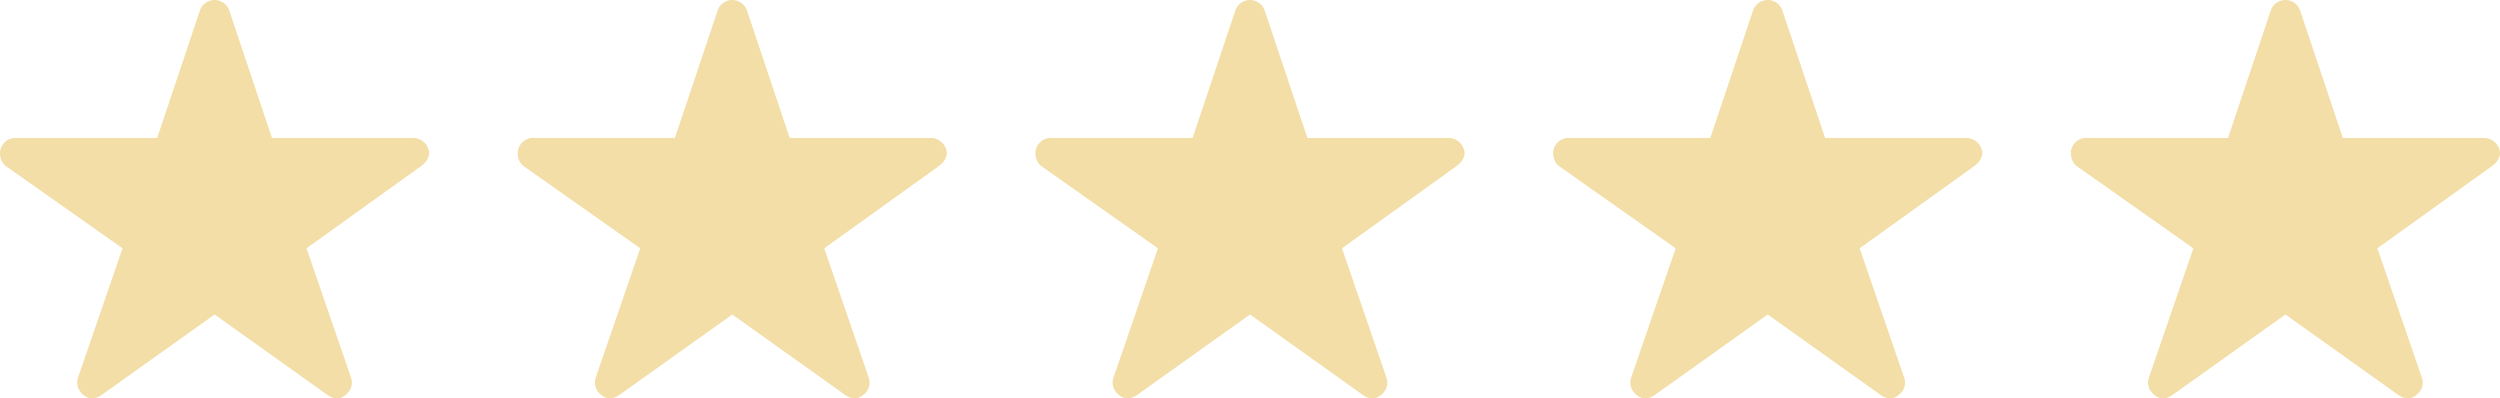<svg xmlns="http://www.w3.org/2000/svg" width="148.689" height="23.701" viewBox="0 0 148.689 23.701">
  <g id="five-star-icon" transform="translate(-867 -3295)">
    <path id="Icon_ionic-ios-star" data-name="Icon ionic-ios-star" d="M26.806,11.579H18.425l-2.547-7.6a.923.923,0,0,0-1.732,0l-2.547,7.6H3.162a.914.914,0,0,0-.912.912.67.67,0,0,0,.017.154.876.876,0,0,0,.382.644l6.888,4.854L6.893,25.828a.914.914,0,0,0,.313,1.026.882.882,0,0,0,.513.222,1.117,1.117,0,0,0,.57-.205l6.723-4.792,6.723,4.792a1.068,1.068,0,0,0,.57.205.819.819,0,0,0,.507-.222.9.9,0,0,0,.313-1.026l-2.644-7.686,6.831-4.9.165-.142a.956.956,0,0,0,.3-.61A.965.965,0,0,0,26.806,11.579Z" transform="translate(864.75 3291.625)" fill="#f2dea6"/>
    <path id="Icon_ionic-ios-star-2" data-name="Icon ionic-ios-star" d="M26.806,11.579H18.425l-2.547-7.6a.923.923,0,0,0-1.732,0l-2.547,7.6H3.162a.914.914,0,0,0-.912.912.67.67,0,0,0,.017.154.876.876,0,0,0,.382.644l6.888,4.854L6.893,25.828a.914.914,0,0,0,.313,1.026.882.882,0,0,0,.513.222,1.117,1.117,0,0,0,.57-.205l6.723-4.792,6.723,4.792a1.068,1.068,0,0,0,.57.205.819.819,0,0,0,.507-.222.9.9,0,0,0,.313-1.026l-2.644-7.686,6.831-4.9.165-.142a.956.956,0,0,0,.3-.61A.965.965,0,0,0,26.806,11.579Z" transform="translate(895.541 3291.625)" fill="#f2dea6"/>
    <path id="Icon_ionic-ios-star-3" data-name="Icon ionic-ios-star" d="M26.806,11.579H18.425l-2.547-7.6a.923.923,0,0,0-1.732,0l-2.547,7.6H3.162a.914.914,0,0,0-.912.912.67.67,0,0,0,.017.154.876.876,0,0,0,.382.644l6.888,4.854L6.893,25.828a.914.914,0,0,0,.313,1.026.882.882,0,0,0,.513.222,1.117,1.117,0,0,0,.57-.205l6.723-4.792,6.723,4.792a1.068,1.068,0,0,0,.57.205.819.819,0,0,0,.507-.222.9.9,0,0,0,.313-1.026l-2.644-7.686,6.831-4.9.165-.142a.956.956,0,0,0,.3-.61A.965.965,0,0,0,26.806,11.579Z" transform="translate(926.333 3291.625)" fill="#f2dea6"/>
    <path id="Icon_ionic-ios-star-4" data-name="Icon ionic-ios-star" d="M26.806,11.579H18.425l-2.547-7.6a.923.923,0,0,0-1.732,0l-2.547,7.6H3.162a.914.914,0,0,0-.912.912.67.67,0,0,0,.017.154.876.876,0,0,0,.382.644l6.888,4.854L6.893,25.828a.914.914,0,0,0,.313,1.026.882.882,0,0,0,.513.222,1.117,1.117,0,0,0,.57-.205l6.723-4.792,6.723,4.792a1.068,1.068,0,0,0,.57.205.819.819,0,0,0,.507-.222.9.9,0,0,0,.313-1.026l-2.644-7.686,6.831-4.9.165-.142a.956.956,0,0,0,.3-.61A.965.965,0,0,0,26.806,11.579Z" transform="translate(957.124 3291.625)" fill="#f2dea6"/>
    <path id="Icon_ionic-ios-star-5" data-name="Icon ionic-ios-star" d="M26.806,11.579H18.425l-2.547-7.6a.923.923,0,0,0-1.732,0l-2.547,7.6H3.162a.914.914,0,0,0-.912.912.67.67,0,0,0,.017.154.876.876,0,0,0,.382.644l6.888,4.854L6.893,25.828a.914.914,0,0,0,.313,1.026.882.882,0,0,0,.513.222,1.117,1.117,0,0,0,.57-.205l6.723-4.792,6.723,4.792a1.068,1.068,0,0,0,.57.205.819.819,0,0,0,.507-.222.9.9,0,0,0,.313-1.026l-2.644-7.686,6.831-4.9.165-.142a.956.956,0,0,0,.3-.61A.965.965,0,0,0,26.806,11.579Z" transform="translate(987.915 3291.625)" fill="#f2dea6"/>
  </g>
</svg>
